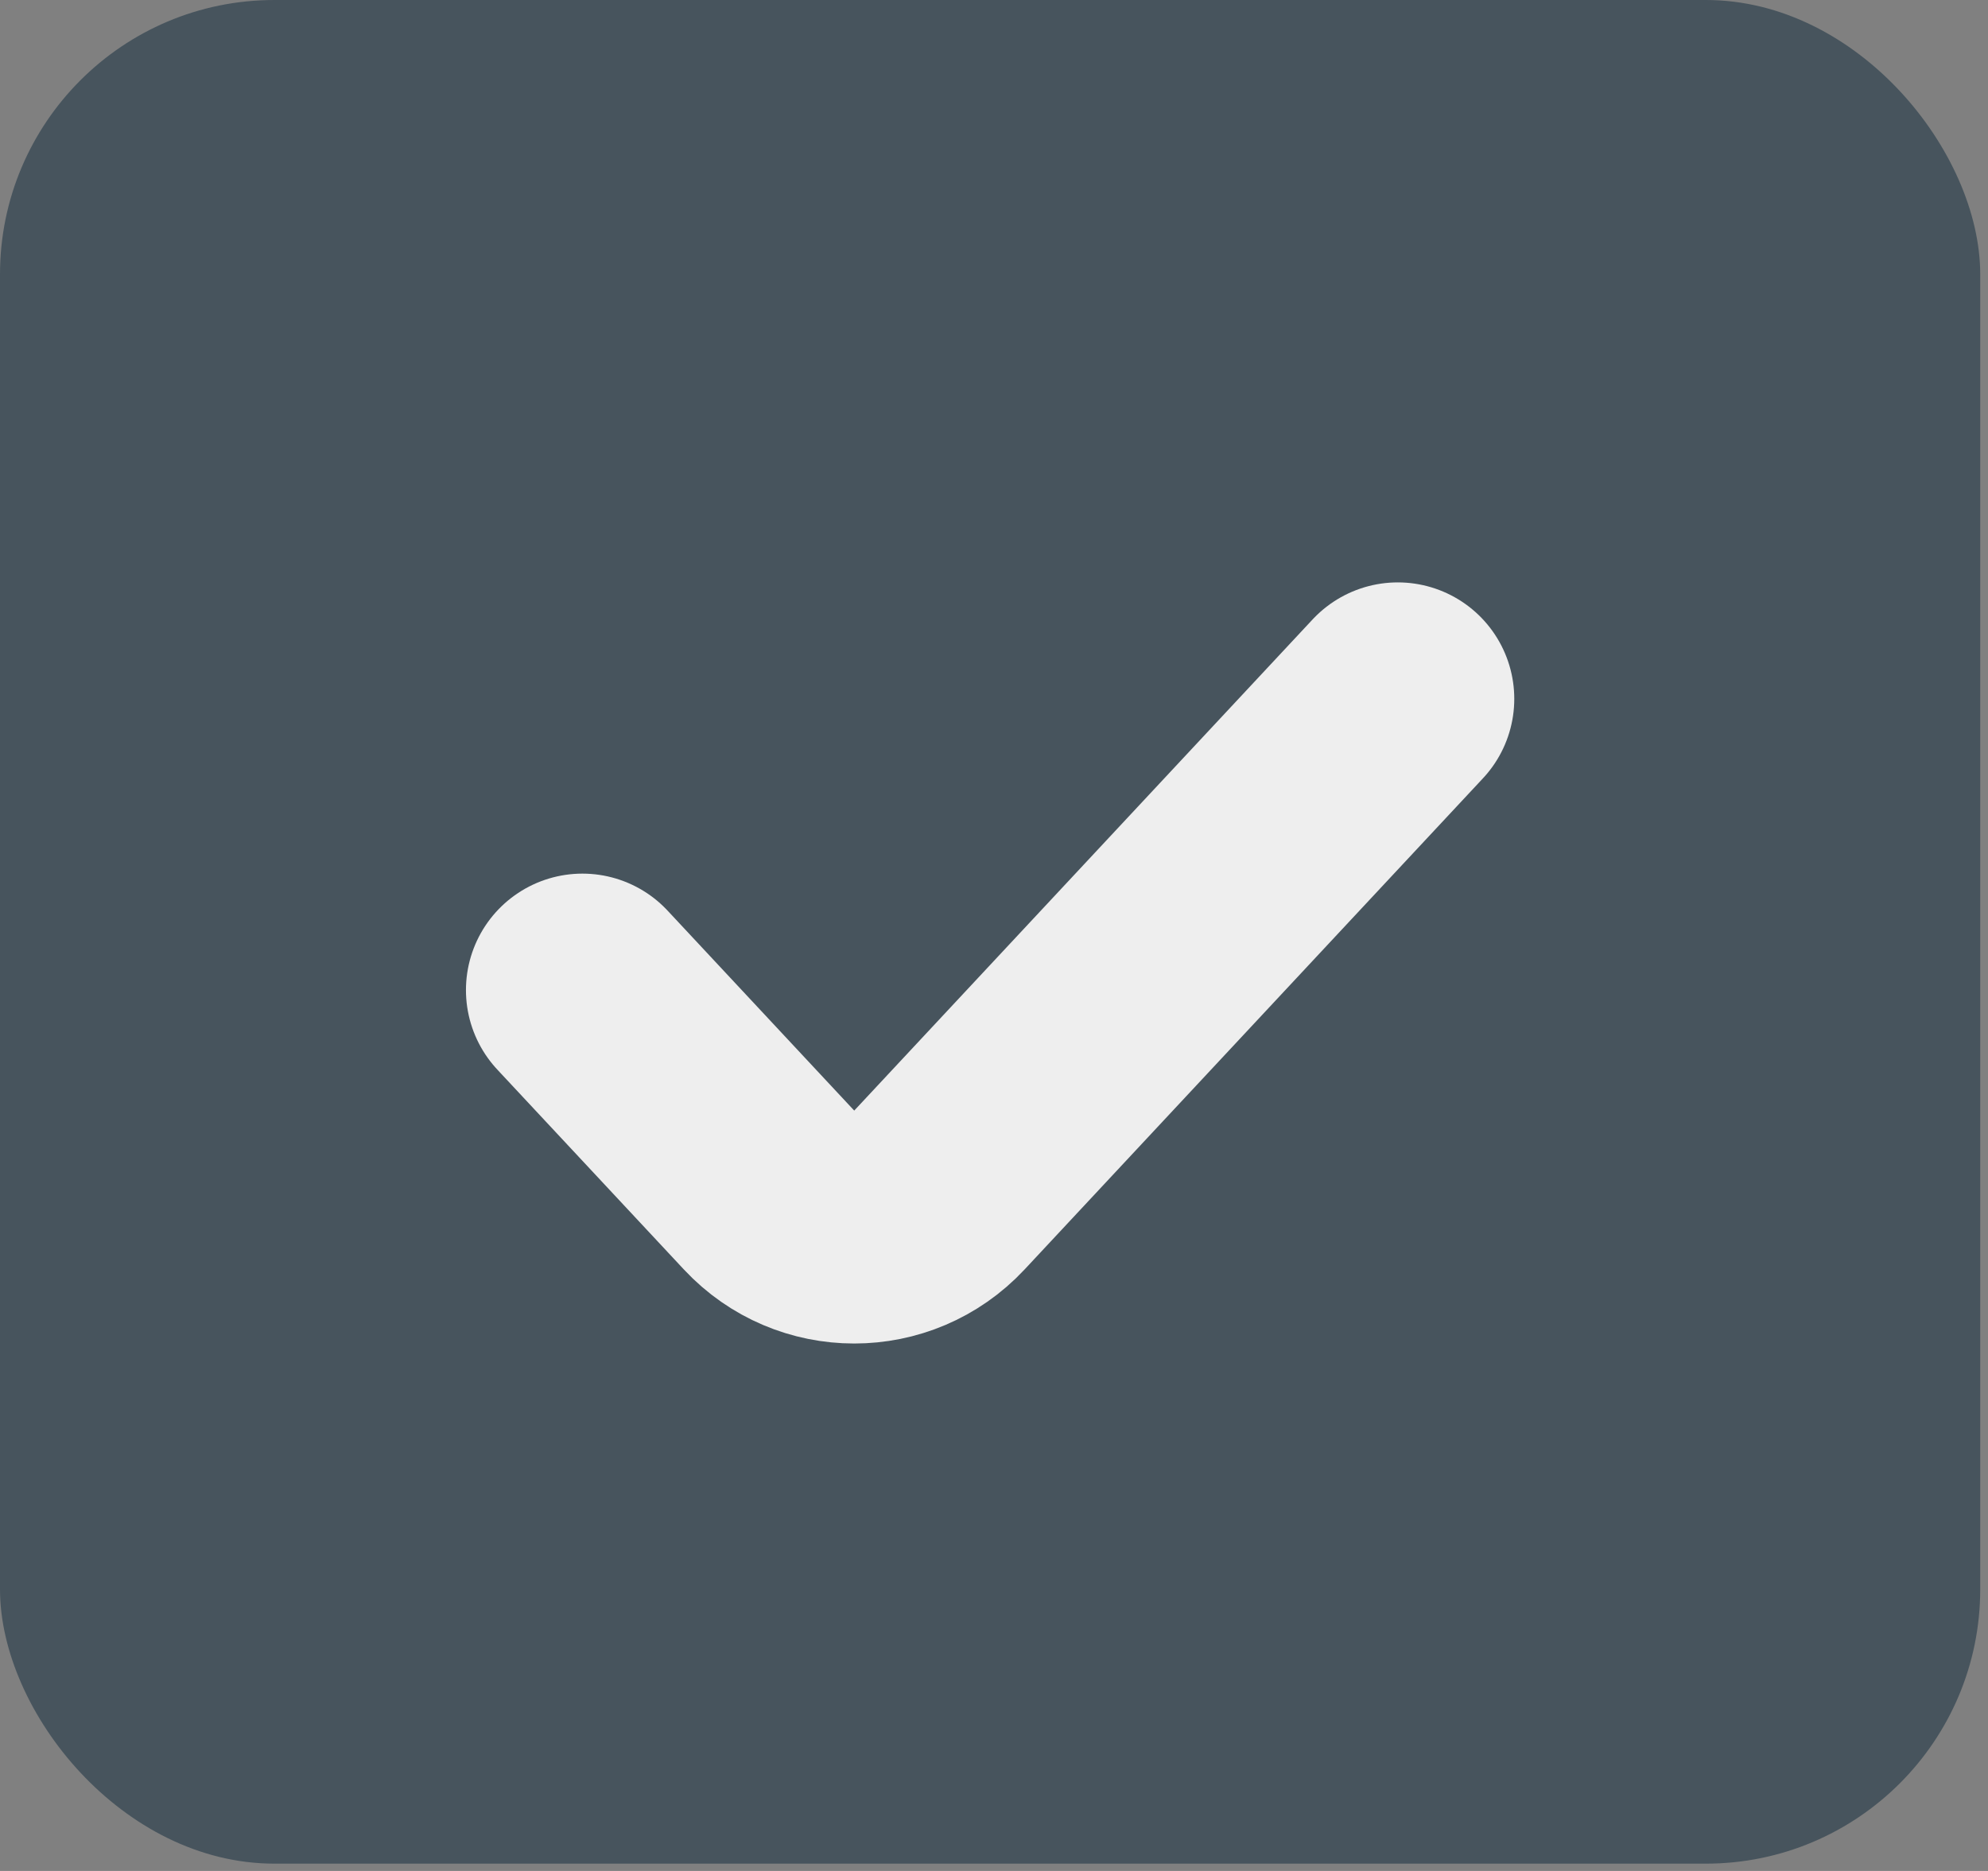 <svg width="34" height="32" viewBox="0 0 34 32" fill="none" xmlns="http://www.w3.org/2000/svg">
<rect x="0" y="0" width="34" height="32" fill="#808080" stroke="none"/>
<rect width="33.867" height="31.875" rx="4.692" fill="#47545D"/>
<path d="M9.961 16.934L13.153 20.354C13.941 21.198 15.278 21.198 16.066 20.354L23.906 11.953" stroke="#EEEEEE" stroke-width="3.984" stroke-linecap="round"/>
</svg>
